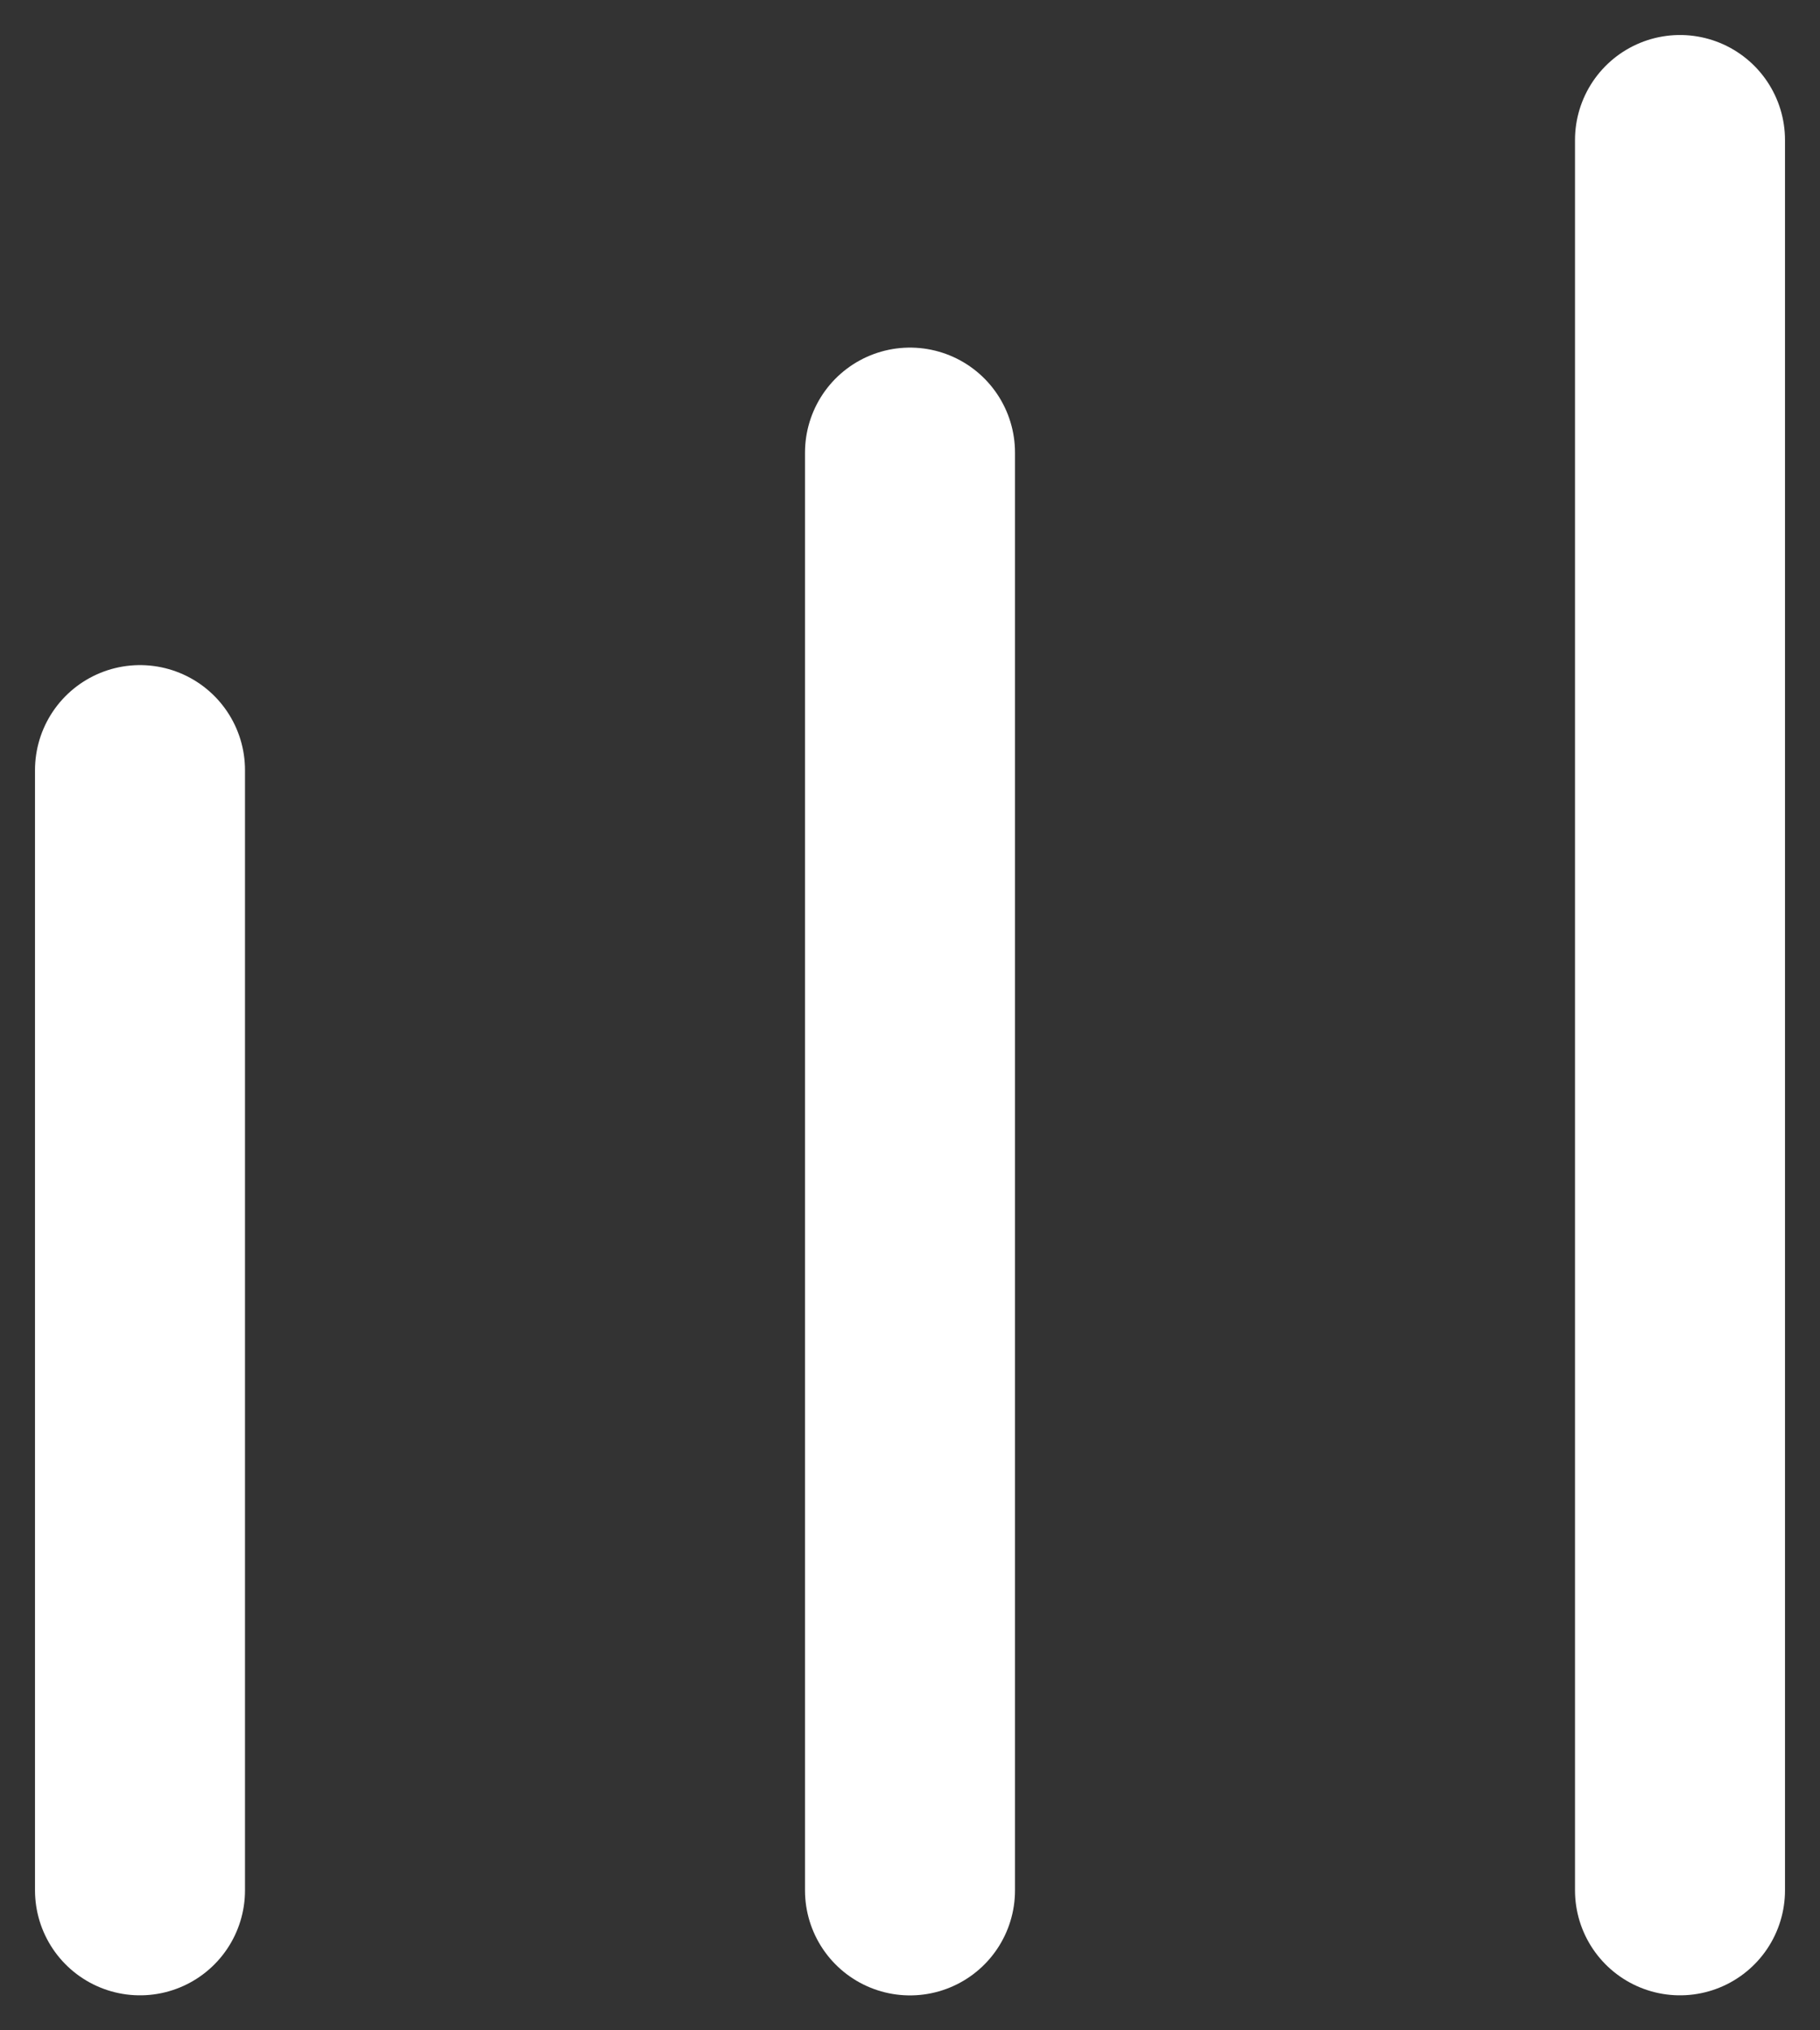 <?xml version="1.0" encoding="UTF-8"?> <svg xmlns="http://www.w3.org/2000/svg" width="26" height="29" viewBox="0 0 26 29" fill="none"><rect x="0" y="0" width="26" height="29" fill="#333333" stroke="none"/><path d="M2 27L2 11" stroke="white" stroke-width="3" stroke-linecap="round"></path><path d="M13 27.001L13 6.465" stroke="white" stroke-width="3" stroke-linecap="round"></path><path d="M24 27L24 2" stroke="white" stroke-width="3" stroke-linecap="round"></path></svg> 